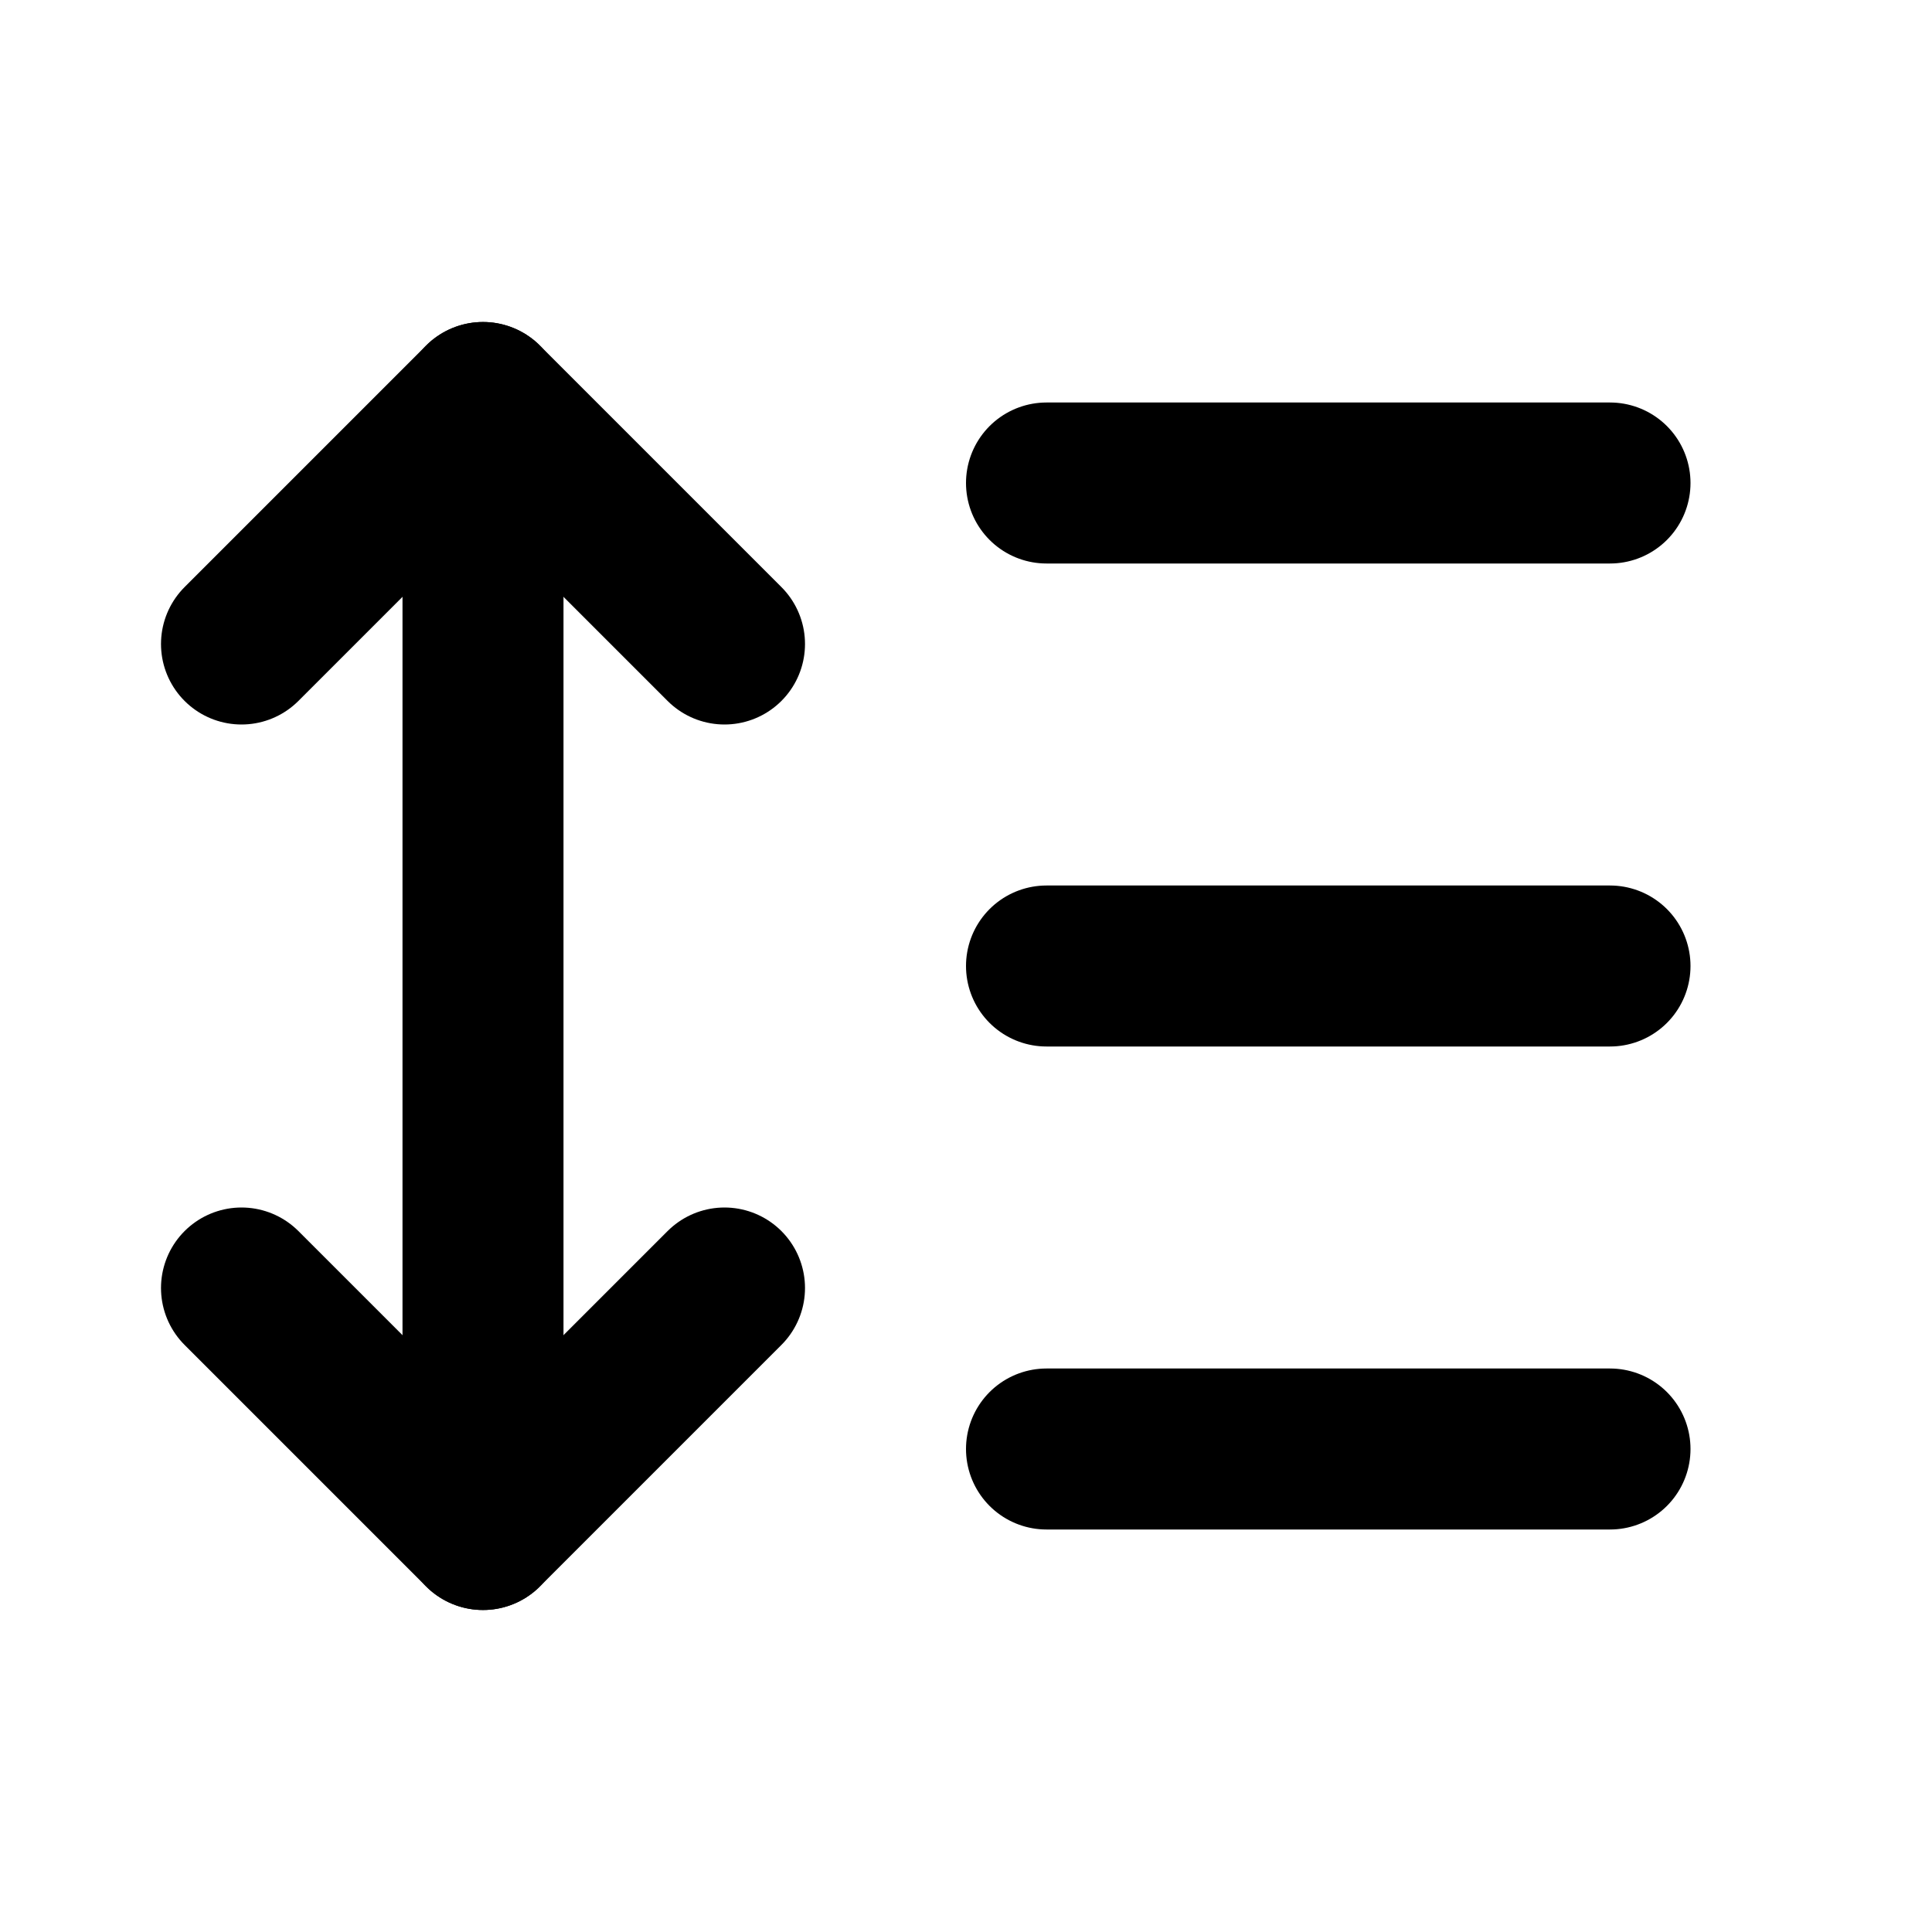 <svg xmlns="http://www.w3.org/2000/svg" class="icon icon-tabler icon-tabler-line-height" width="24" height="24" viewBox="0 0 24 24" stroke-width="2" stroke="currentColor" fill="none" stroke-linecap="round" stroke-linejoin="round">
  <desc>Download more icon variants from https://tabler-icons.io/i/line-height</desc>
  <path stroke="none" d="M0 0h24v24H0z" fill="none"/>
  <polyline points="3 8 6 5 9 8" />
  <polyline points="3 16 6 19 9 16" />
  <line x1="6" y1="5" x2="6" y2="19" />
  <line x1="13" y1="6" x2="20" y2="6" />
  <line x1="13" y1="12" x2="20" y2="12" />
  <line x1="13" y1="18" x2="20" y2="18" />
</svg>


